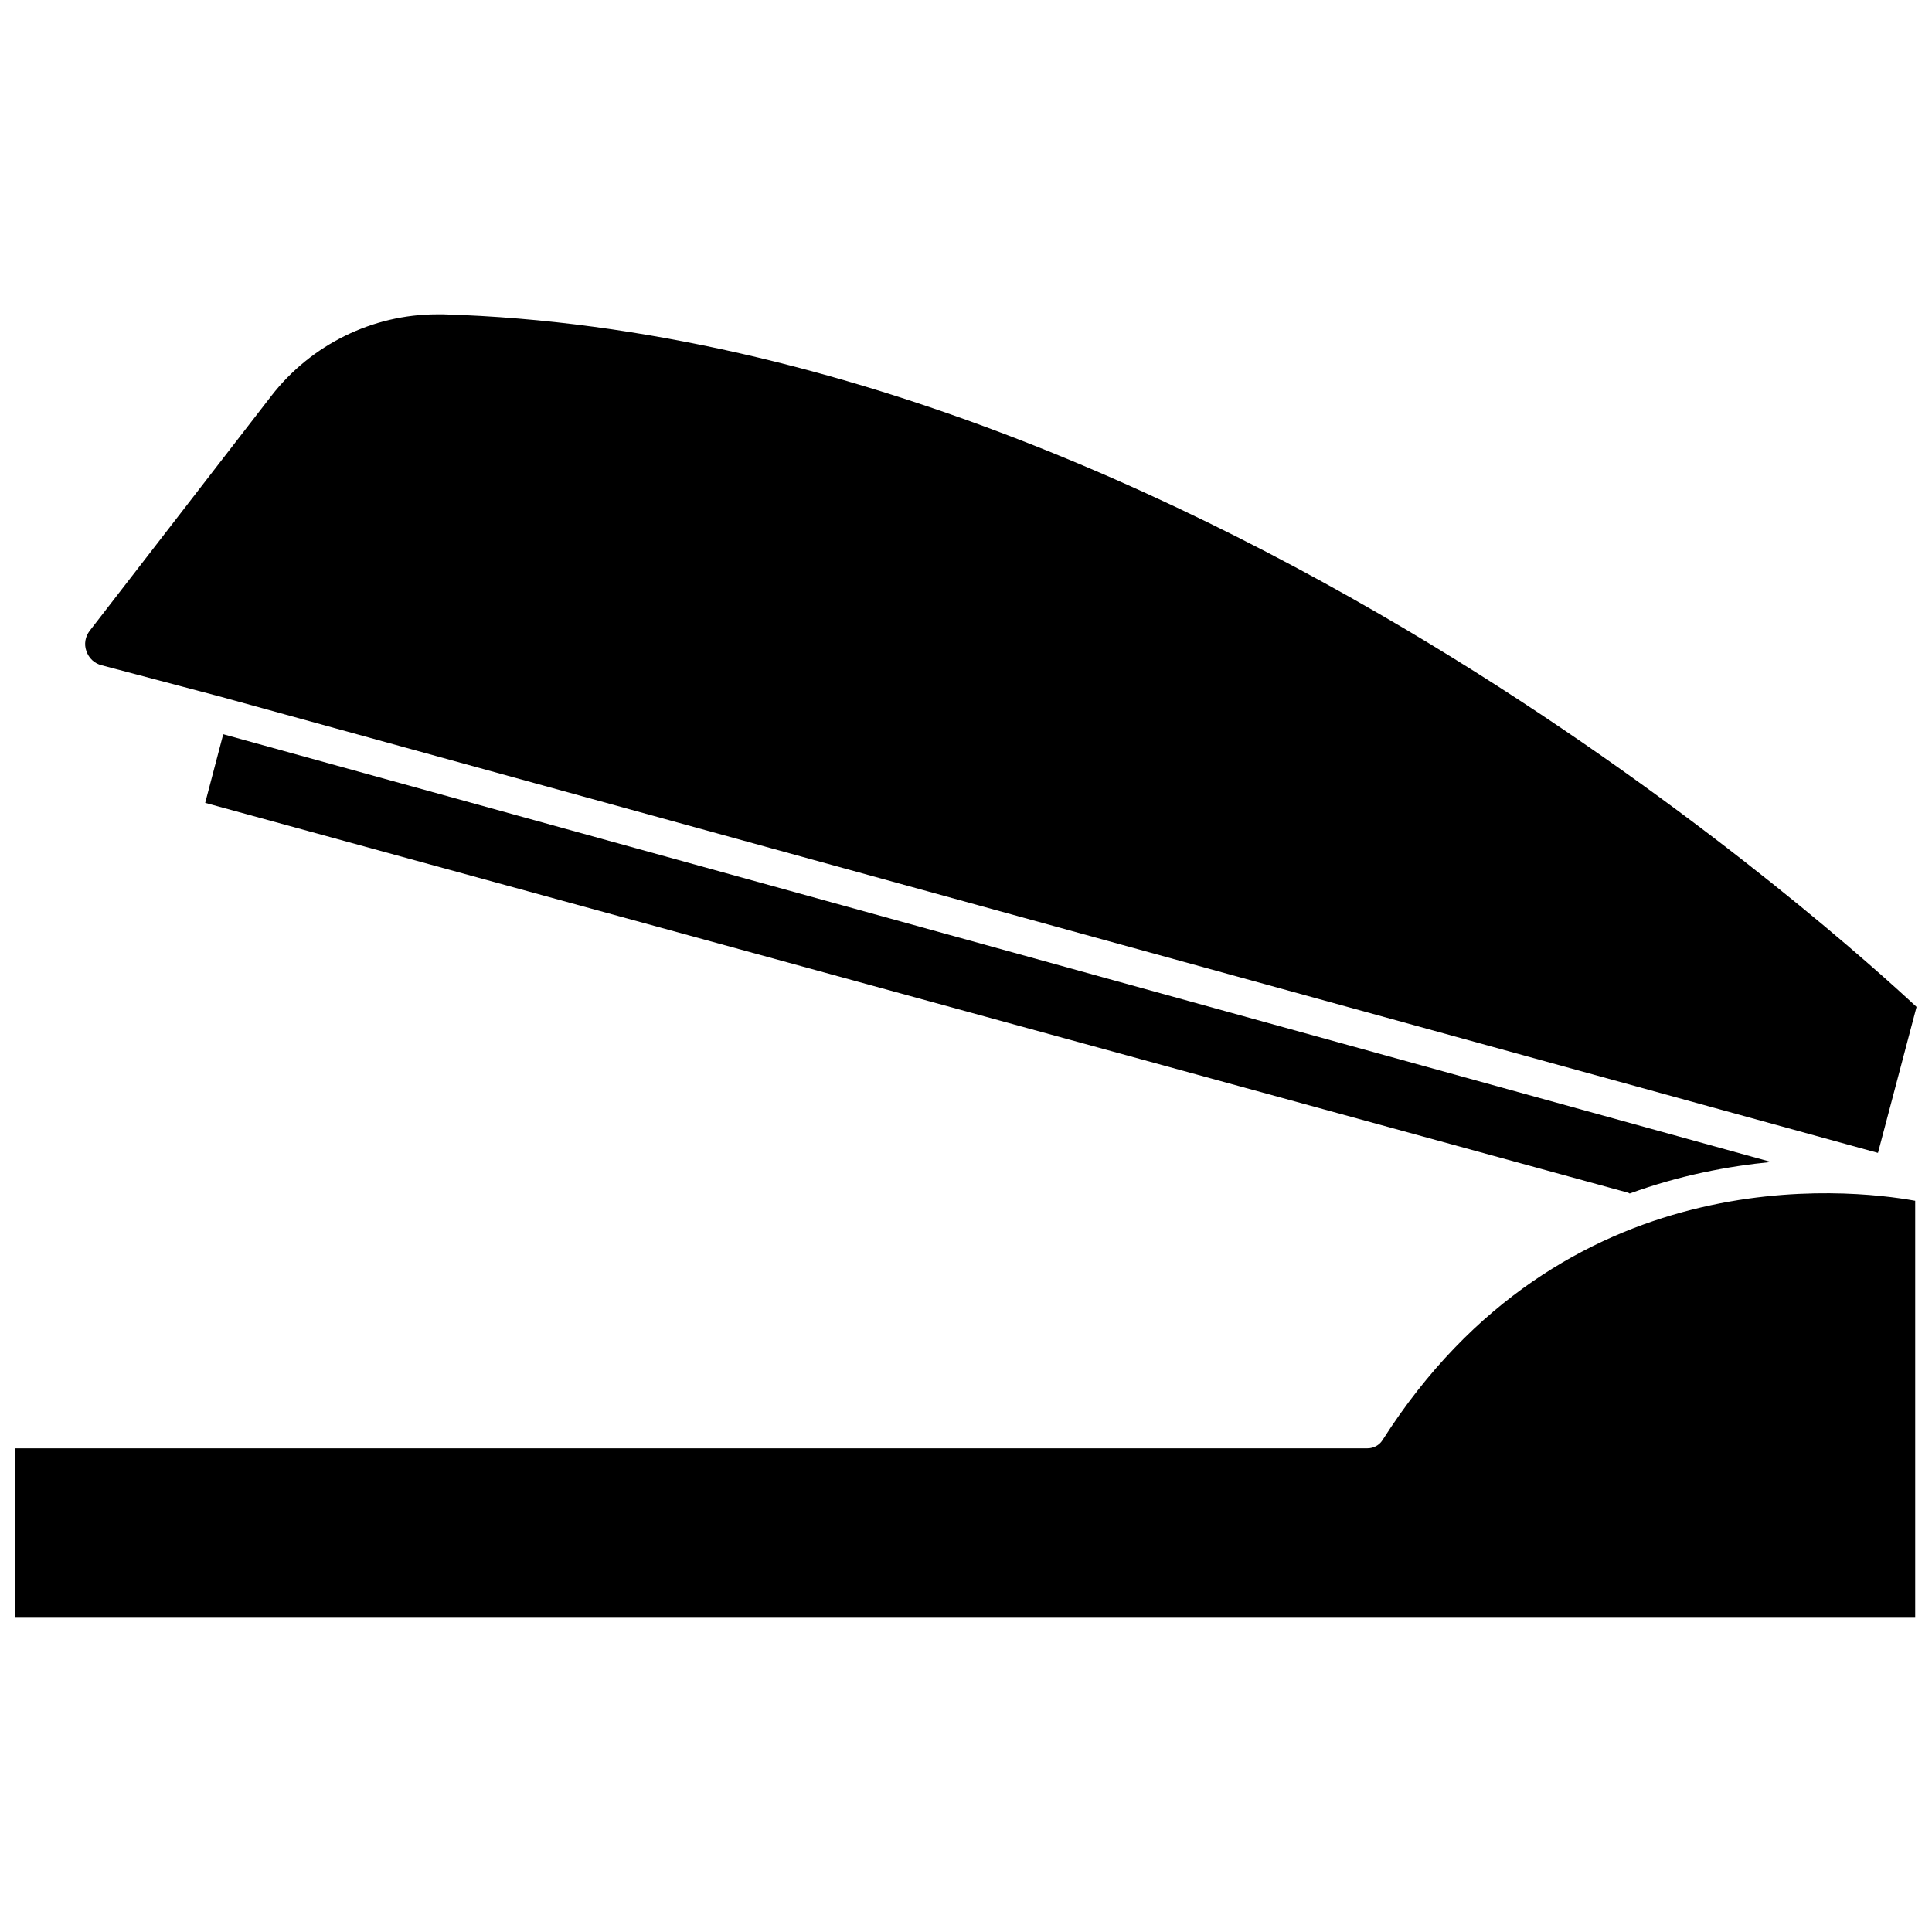<?xml version="1.0" encoding="UTF-8"?>
<!-- Uploaded to: SVG Repo, www.svgrepo.com, Generator: SVG Repo Mixer Tools -->
<svg width="800px" height="800px" version="1.1" viewBox="144 144 512 512" xmlns="http://www.w3.org/2000/svg">
 <defs>
  <clipPath id="b">
   <path d="m166 227h485.9v223h-485.9z"/>
  </clipPath>
  <clipPath id="a">
   <path d="m148.09 460h503.81v113h-503.81z"/>
  </clipPath>
 </defs>
 <g clip-path="url(#b)">
  <path d="m170.92 320.3 30.129 7.961h0.051l440.58 121.27 10.227-38.691c-9.621-8.969-53.504-48.77-116.78-88.672-65.848-41.516-166.76-91.691-273.67-94.867h-1.613c-17.078 0-33.402 8.012-43.934 21.613l-48.117 62.219c-1.211 1.562-1.562 3.578-0.906 5.391 0.652 1.918 2.113 3.277 4.031 3.781z"/>
 </g>
 <g clip-path="url(#a)">
  <path d="m510.38 525.65c-0.855 1.359-2.367 2.168-3.981 2.168h-358.31v44.891h503.46v-110.49c-17.531-3.172-93.305-11.688-141.17 63.43z"/>
 </g>
 <path d="m575.17 460c0.25 0.051 0.504 0.152 0.707 0.301 13.25-4.836 26.098-7.254 37.484-8.363l-410.2-113.36-4.785 18.188z"/>
</svg>